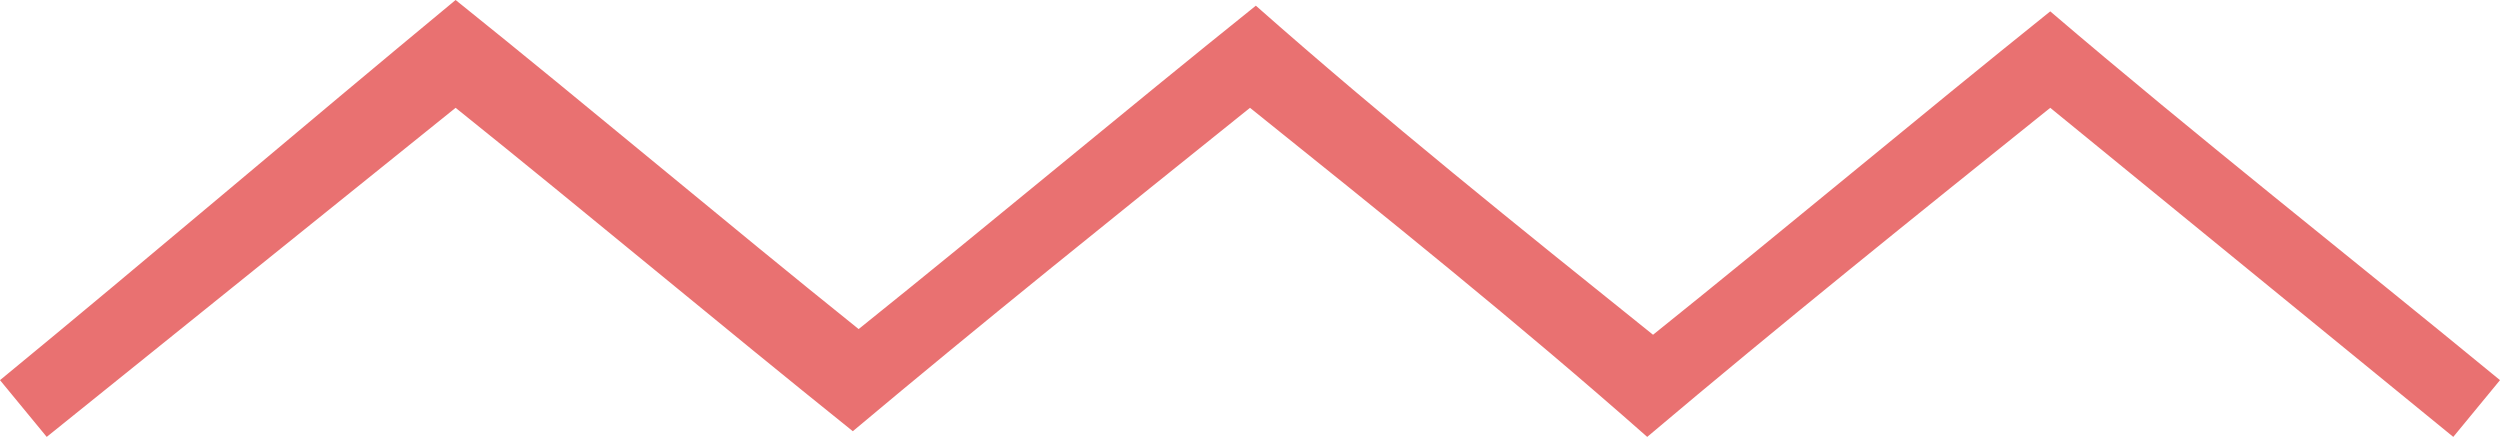 <?xml version="1.0" encoding="UTF-8"?> <svg xmlns="http://www.w3.org/2000/svg" width="103" height="18" viewBox="0 0 103 18" fill="none"> <path d="M2.04365e-07 15.662L1.925 18L18.771 4.442C24.306 8.883 29.601 13.325 35.136 17.766C40.43 13.325 45.965 8.883 51.5 4.442C57.035 8.883 62.57 13.325 67.865 18C73.4 13.325 78.935 8.883 84.47 4.442L101.075 18L103 15.662C96.743 10.52 90.486 5.61 84.47 0.468C78.935 4.909 73.64 9.351 68.105 13.792C62.57 9.351 57.035 4.909 51.741 0.234C46.206 4.675 40.911 9.117 35.376 13.558C29.841 9.117 24.306 4.442 18.771 -3.54883e-06C12.273 5.377 6.257 10.52 2.04365e-07 15.662Z" fill="#E97171"></path> </svg> 